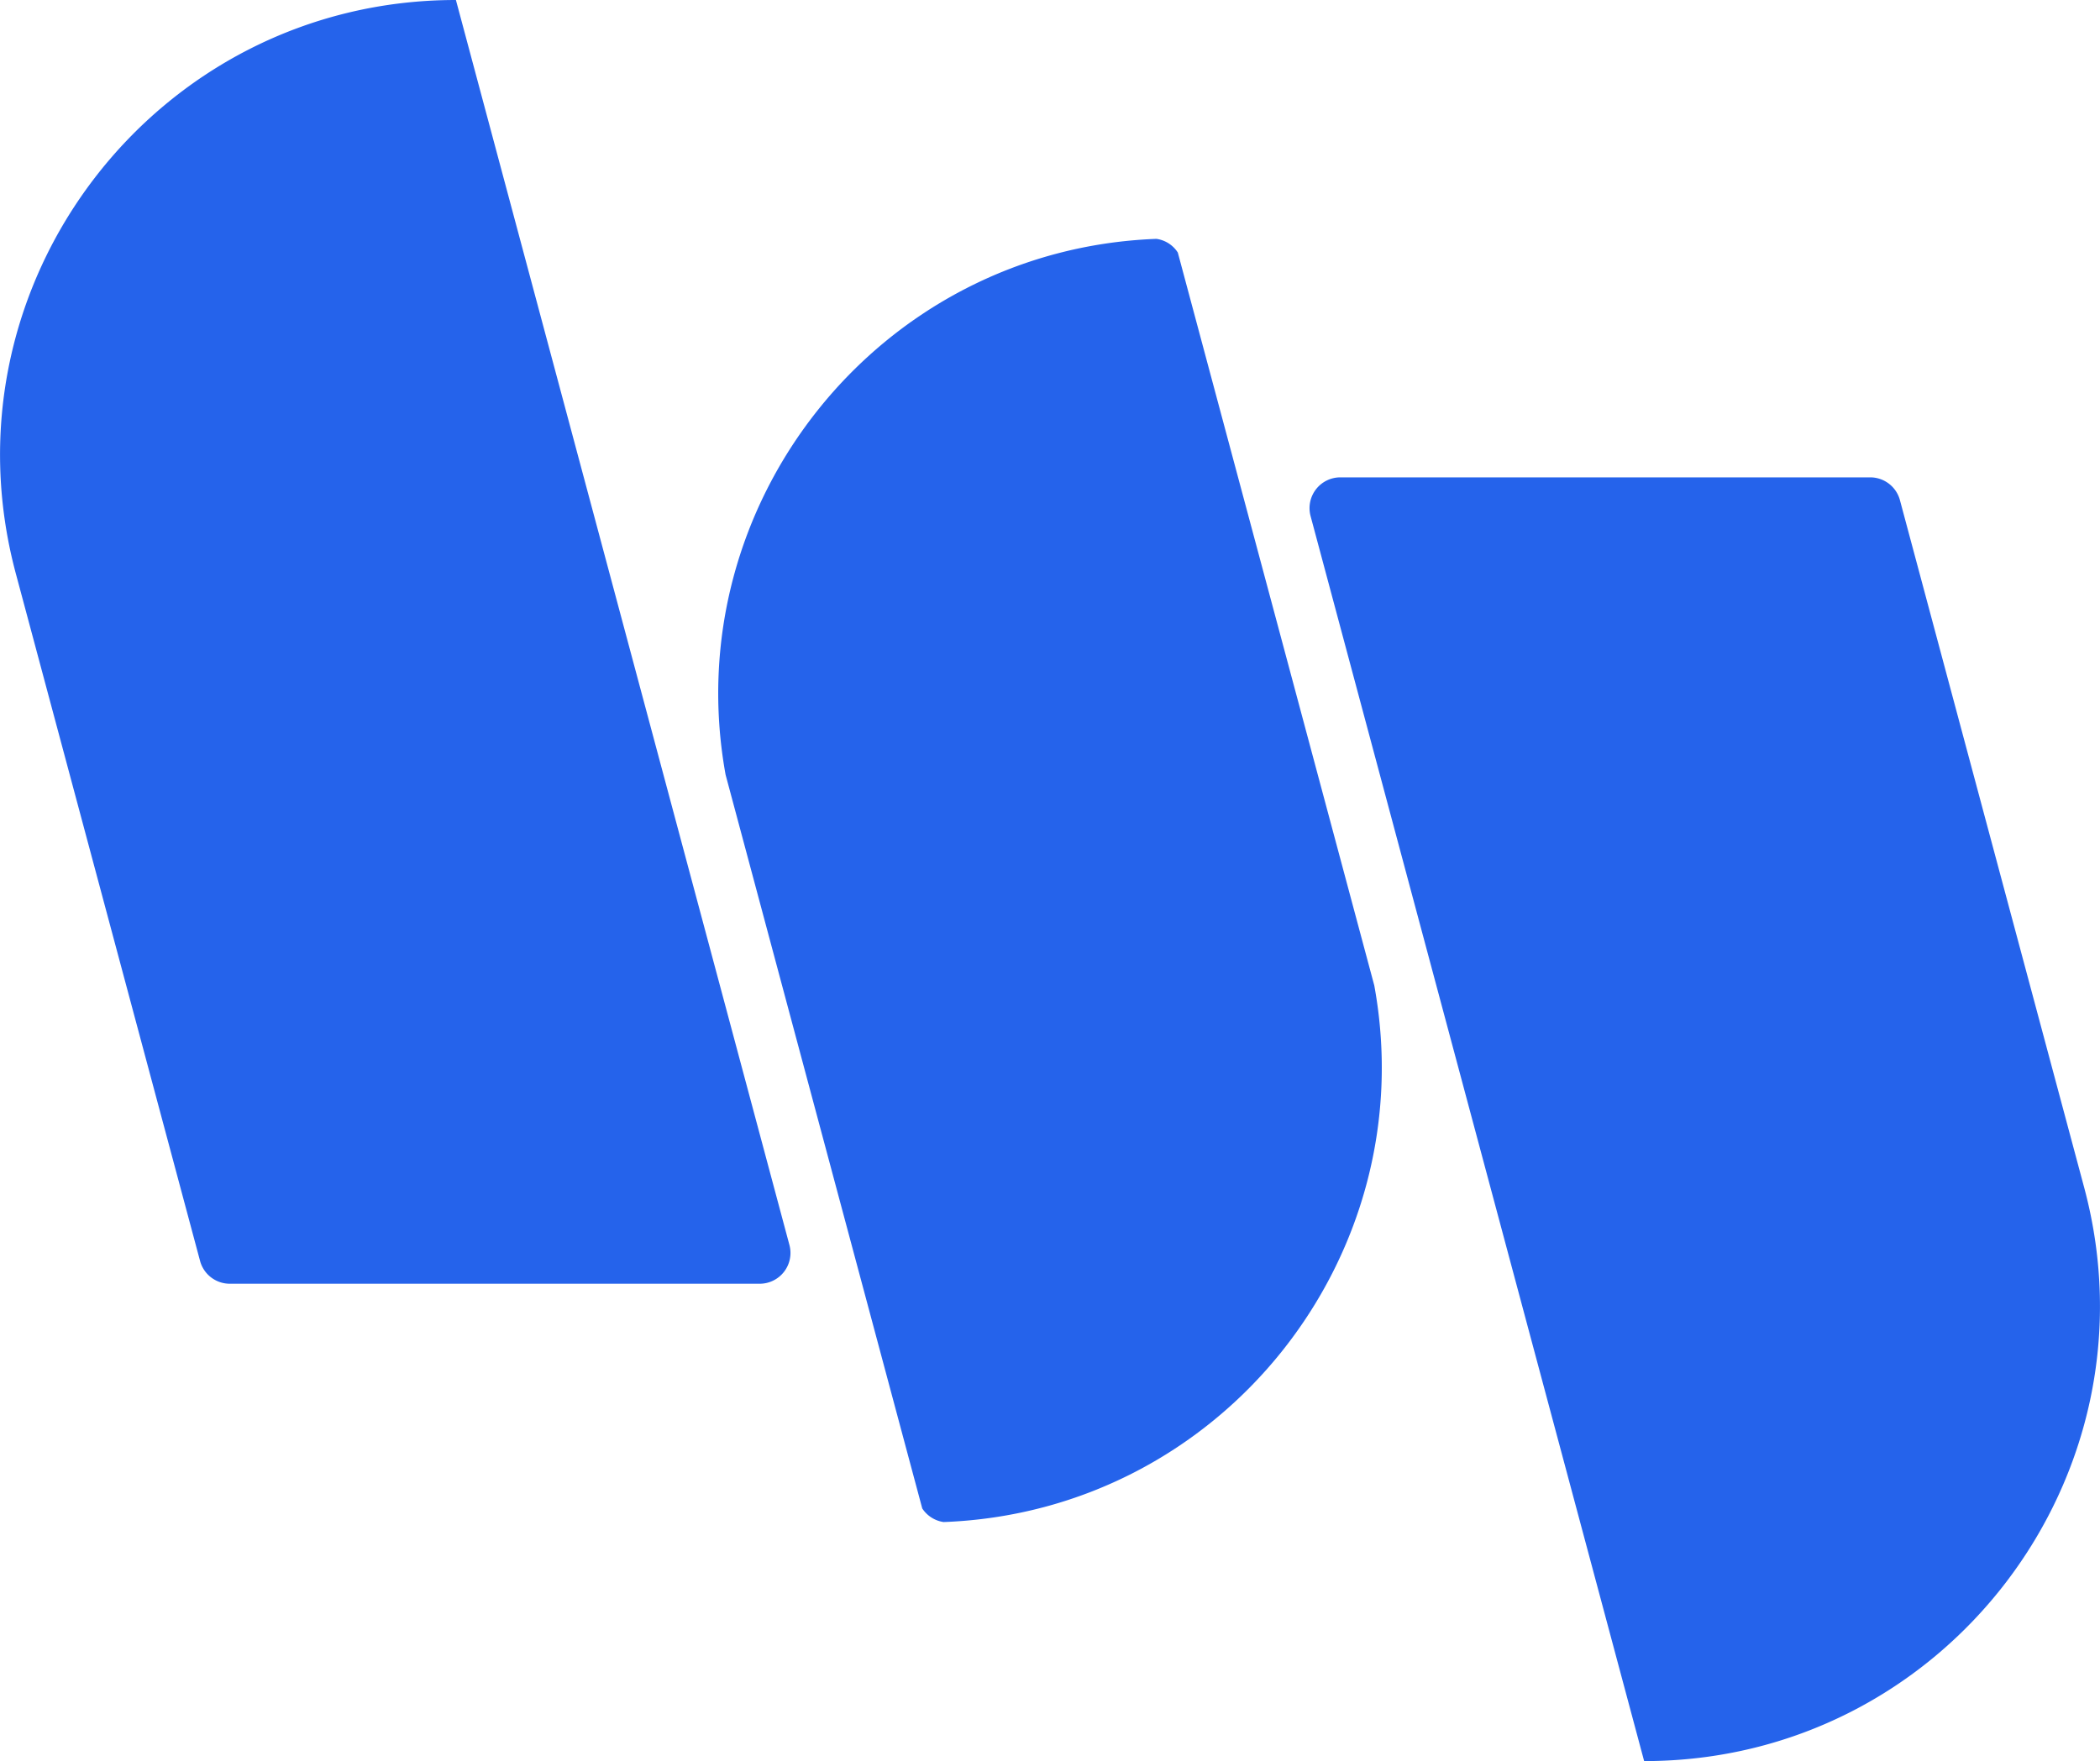 <svg xmlns="http://www.w3.org/2000/svg" viewBox="0 0 340.85 285.92"><defs><style>.cls-1{fill:#2563eb;}</style></defs><title>logo-notext</title><g id="Layer_2" data-name="Layer 2"><g id="Layer_1-2" data-name="Layer 1"><path class="cls-1" d="M32.47,204.71a5,5,0,0,0,4.83,3.71h86a5,5,0,0,0,4.83-6.3L74,0h0C25.37,0-10,46.12,2.56,93.09Z"/><path class="cls-1" d="M266.86,285.92h0c48.62,0,84-46.12,71.43-93.09L308.38,81.21a5,5,0,0,0-4.83-3.71h-86a5,5,0,0,0-4.83,6.29Z"/><path class="cls-1" d="M223.06,160,191.17,41a4.93,4.93,0,0,0-3.47-2.22c-45.06,1.68-77.9,43.09-69.93,87L149.69,244.9a5,5,0,0,0,3.46,2.21C198.25,245.43,231.12,204,223.06,160Z"/></g></g></svg>